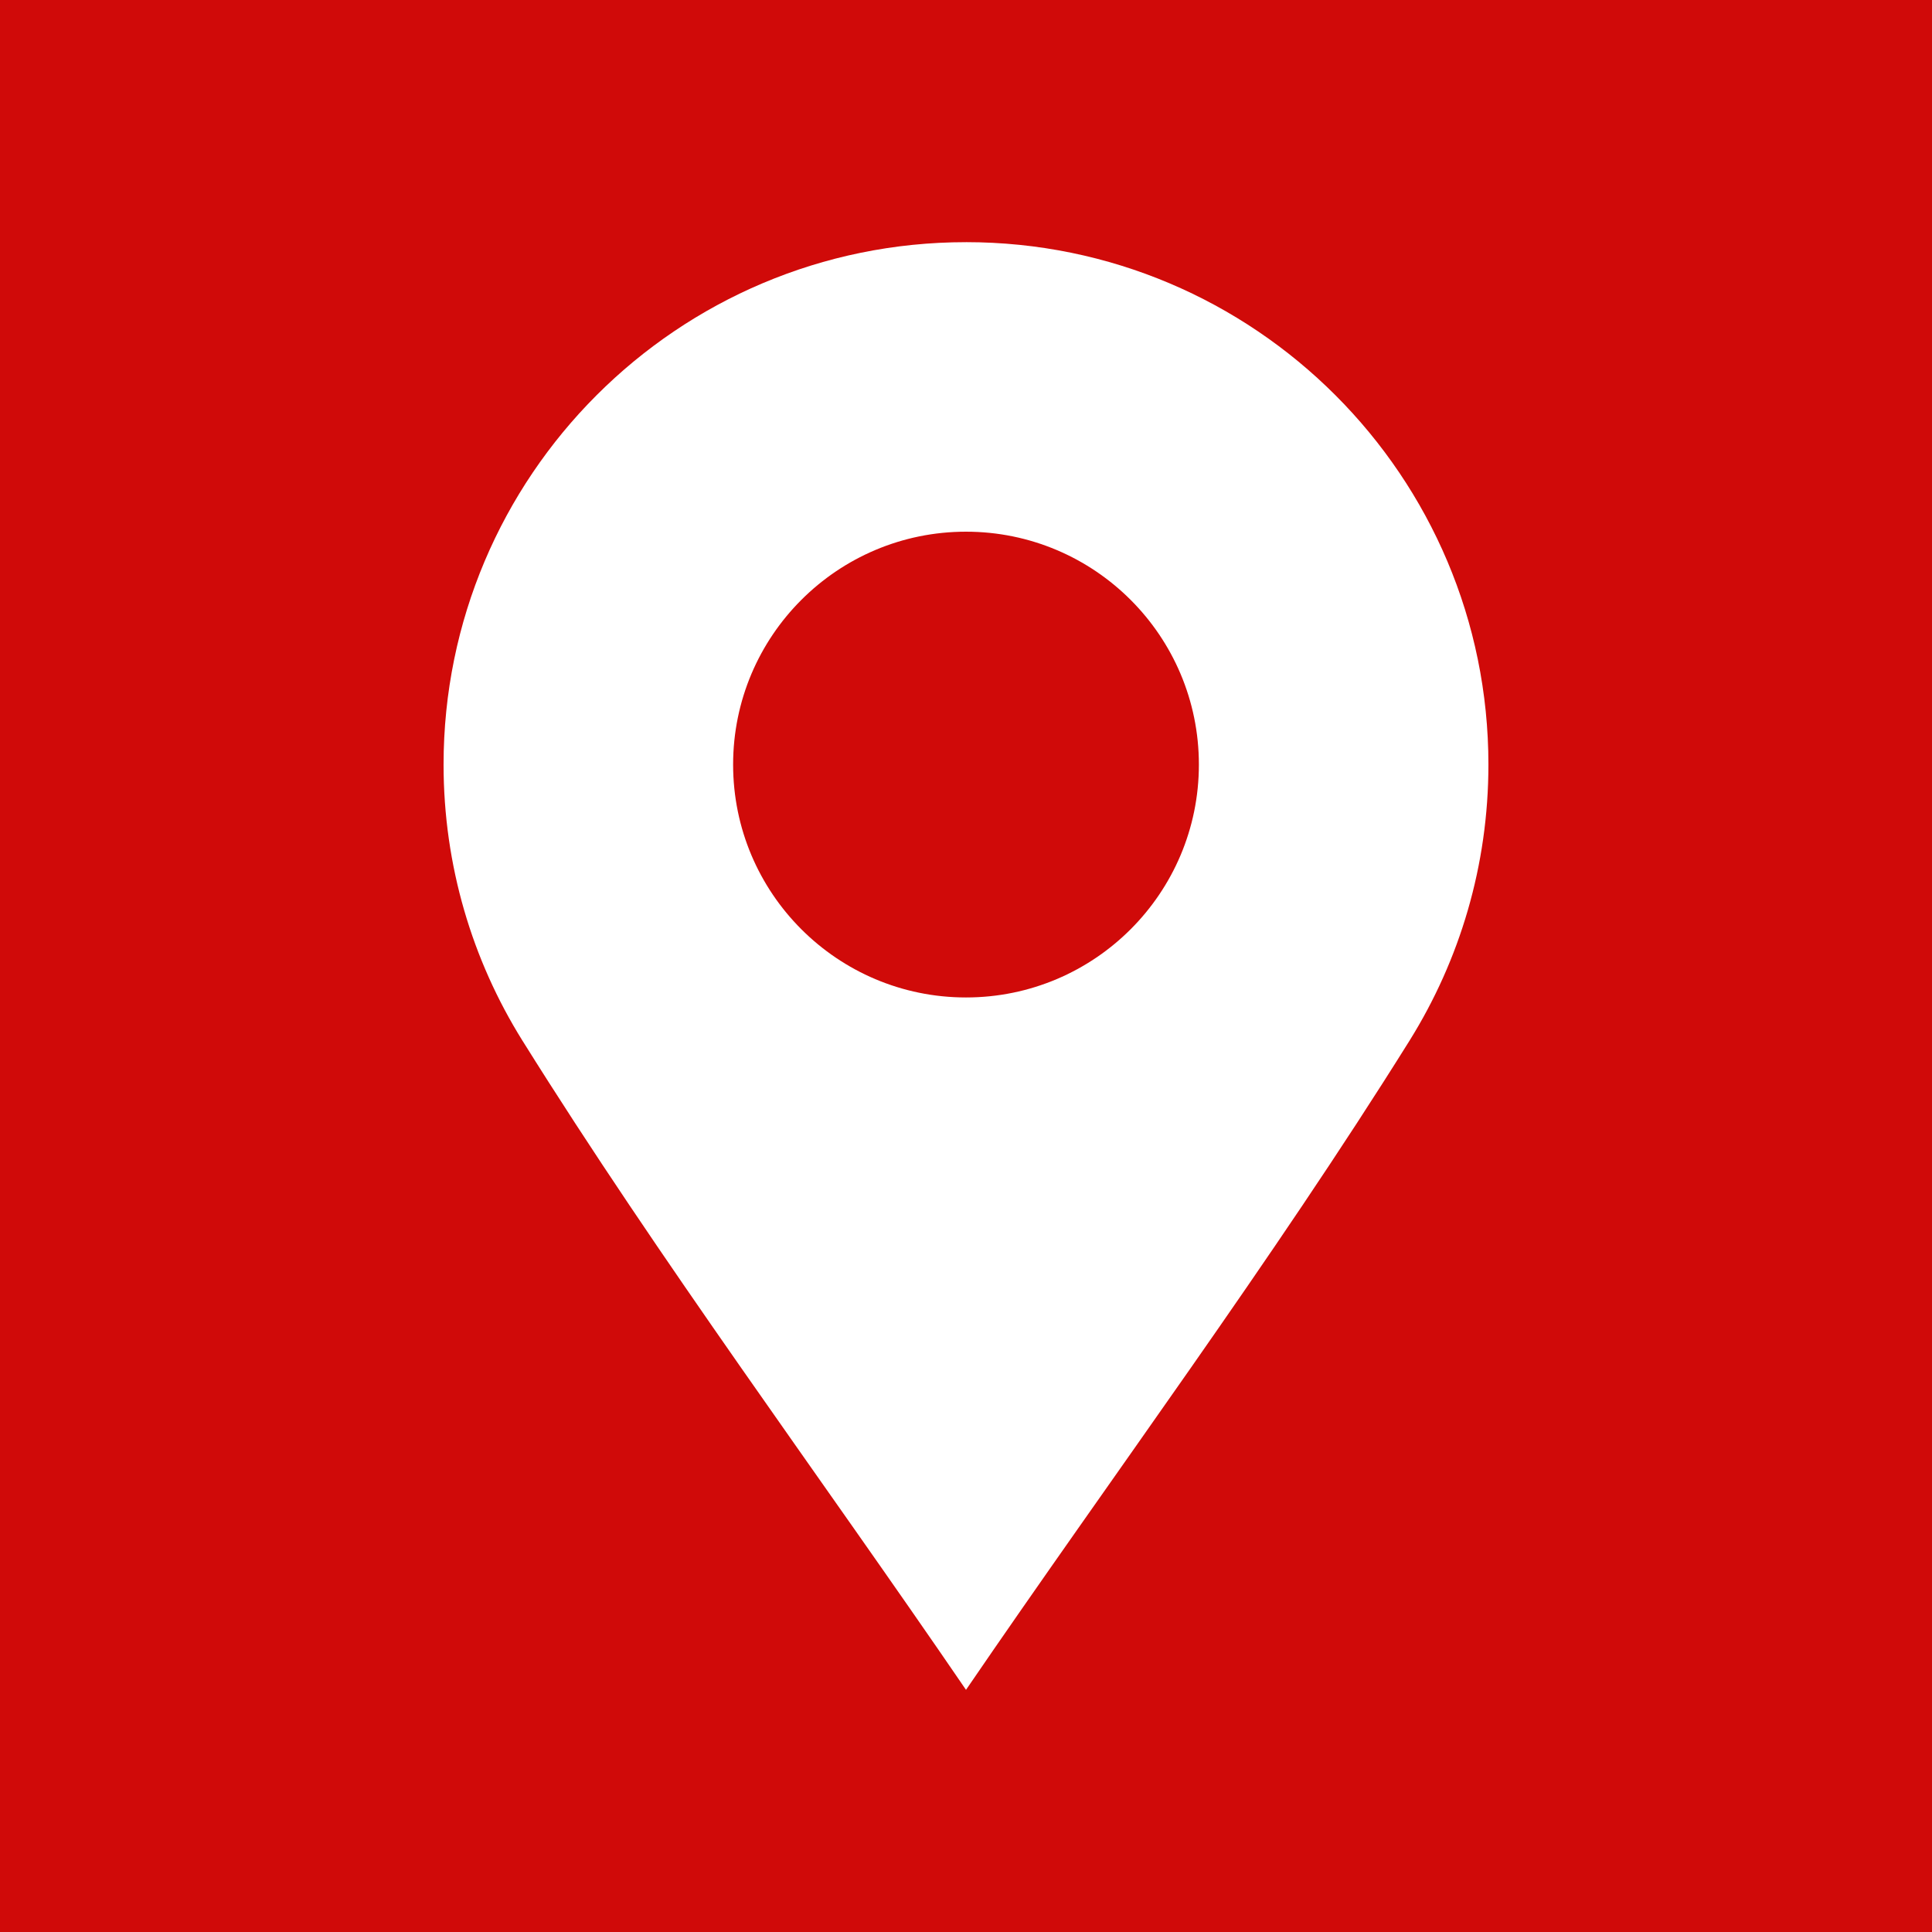 <?xml version="1.0" encoding="UTF-8" standalone="no"?><svg xmlns="http://www.w3.org/2000/svg" clip-rule="evenodd" fill="#d00a09" fill-rule="evenodd" height="144.84" image-rendering="optimizeQuality" shape-rendering="geometricPrecision" text-rendering="geometricPrecision" viewBox="0 0 144.84 144.84" width="144.84"><g><g><path d="M0 0H144.84V144.84H0z"/><path d="M72.42 18.154c21.627,0 39.165,17.539 39.165,39.165 0,7.584 -2.159,14.663 -5.892,20.662l0.003 0 -0.037 0.055c-10.338,16.551 -22.219,32.52 -33.239,48.649 -11.02,-16.128 -22.9,-32.097 -33.238,-48.647l-0.039 -0.056 0.003 0c-3.733,-5.998 -5.892,-13.078 -5.892,-20.662 0,-21.627 17.539,-39.165 39.165,-39.165zm0 21.706c9.641,0 17.459,7.818 17.459,17.459 0,9.641 -7.818,17.459 -17.459,17.459 -9.641,0 -17.459,-7.818 -17.459,-17.459 0,-9.641 7.818,-17.459 17.459,-17.459z" fill="#ffffff"/></g></g></svg>